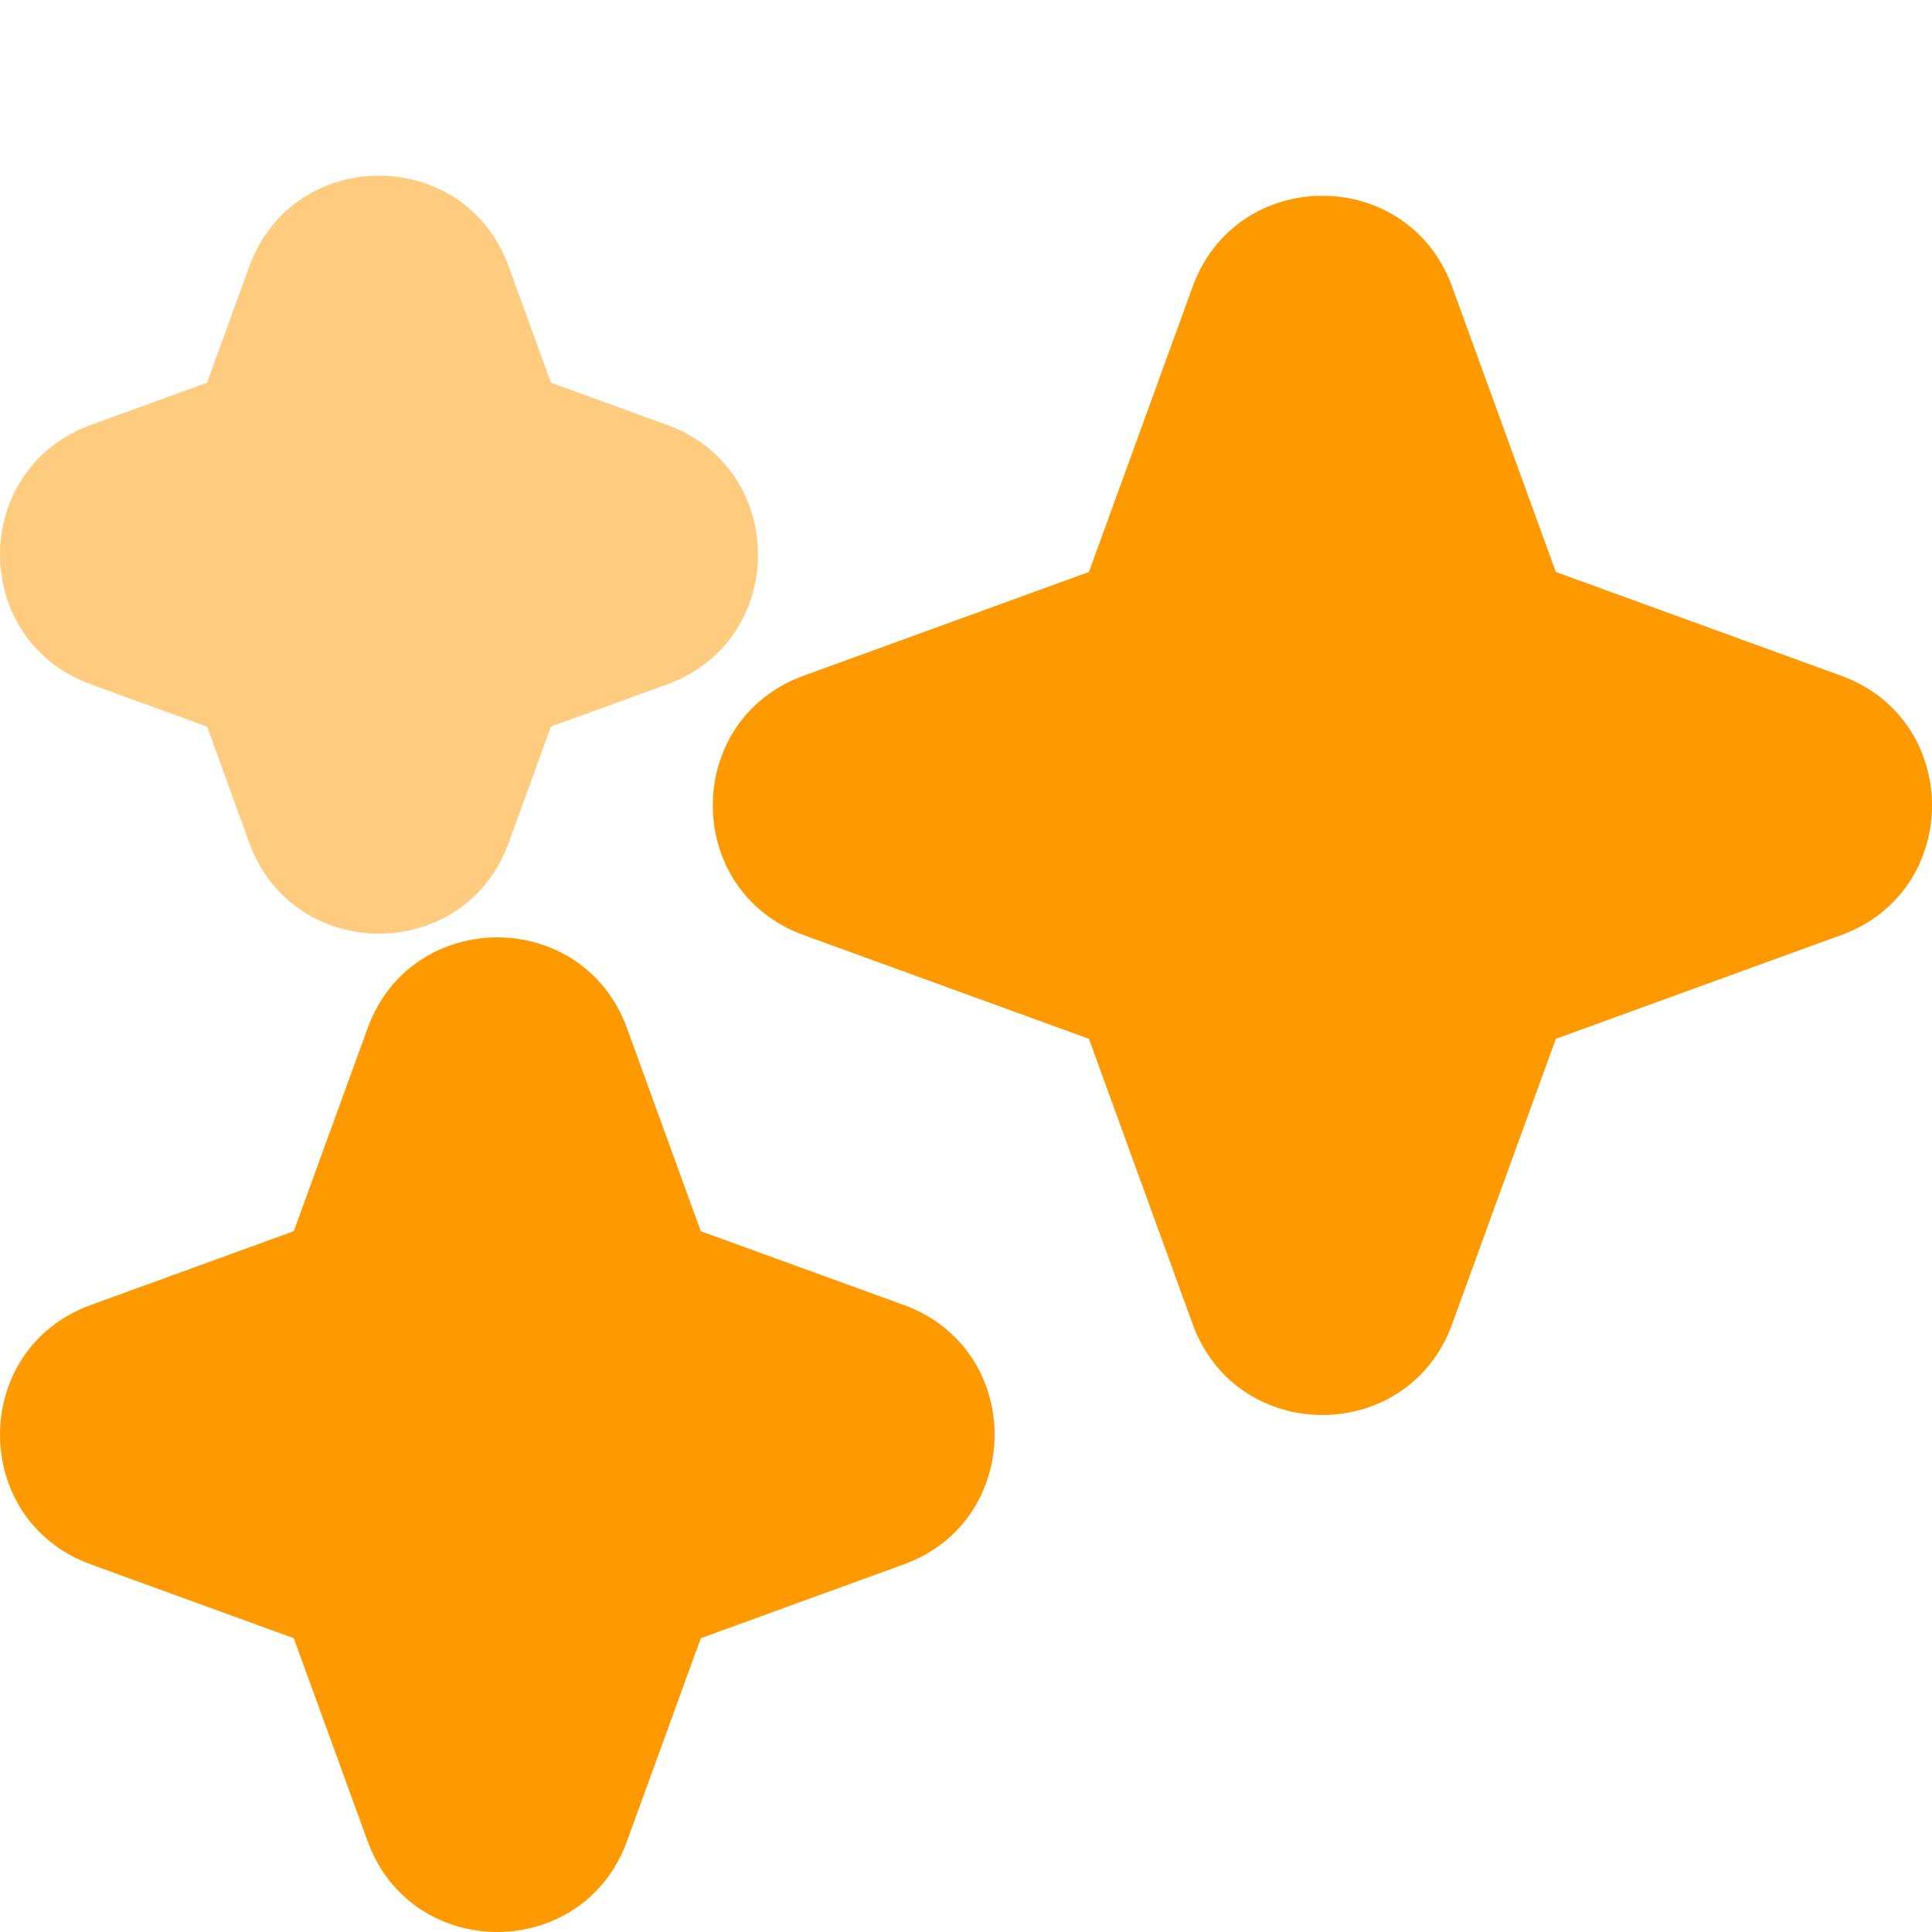 <svg width="33" height="33" viewBox="0 0 33 33" fill="none" xmlns="http://www.w3.org/2000/svg">
<g clip-path="url(#clip0_4001_23010)">
<path fill-rule="evenodd" clip-rule="evenodd" d="M24.803 4.896C24.05 2.827 21.125 2.827 20.372 4.896L18.6 9.77L13.727 11.542C11.658 12.294 11.658 15.22 13.727 15.972L18.6 17.744L20.372 22.618C21.125 24.686 24.05 24.686 24.803 22.618L26.575 17.744L31.448 15.972C33.517 15.22 33.517 12.294 31.448 11.542L26.575 9.77L24.803 4.896ZM10.71 17.563C9.957 15.494 7.031 15.494 6.279 17.563L5.018 21.03L1.552 22.29C-0.517 23.043 -0.517 25.968 1.552 26.721L5.018 27.982L6.279 31.448C7.031 33.517 9.957 33.517 10.71 31.448L11.97 27.982L15.437 26.721C17.506 25.968 17.506 23.043 15.437 22.29L11.97 21.03L10.71 17.563Z" fill="#FF9900"/>
<path opacity="0.5" d="M8.689 4.552C7.937 2.483 5.011 2.483 4.258 4.552L3.537 6.537L1.552 7.258C-0.517 8.011 -0.517 10.937 1.552 11.689L3.537 12.411L4.258 14.396C5.011 16.465 7.937 16.465 8.689 14.396L9.411 12.411L11.396 11.689C13.465 10.937 13.465 8.011 11.396 7.258L9.411 6.537L8.689 4.552Z" fill="#FF9900"/>
</g>
<defs>
<clipPath id="clip0_4001_23010">
<rect width="33" height="33" fill="white"/>
</clipPath>
</defs>
</svg>
